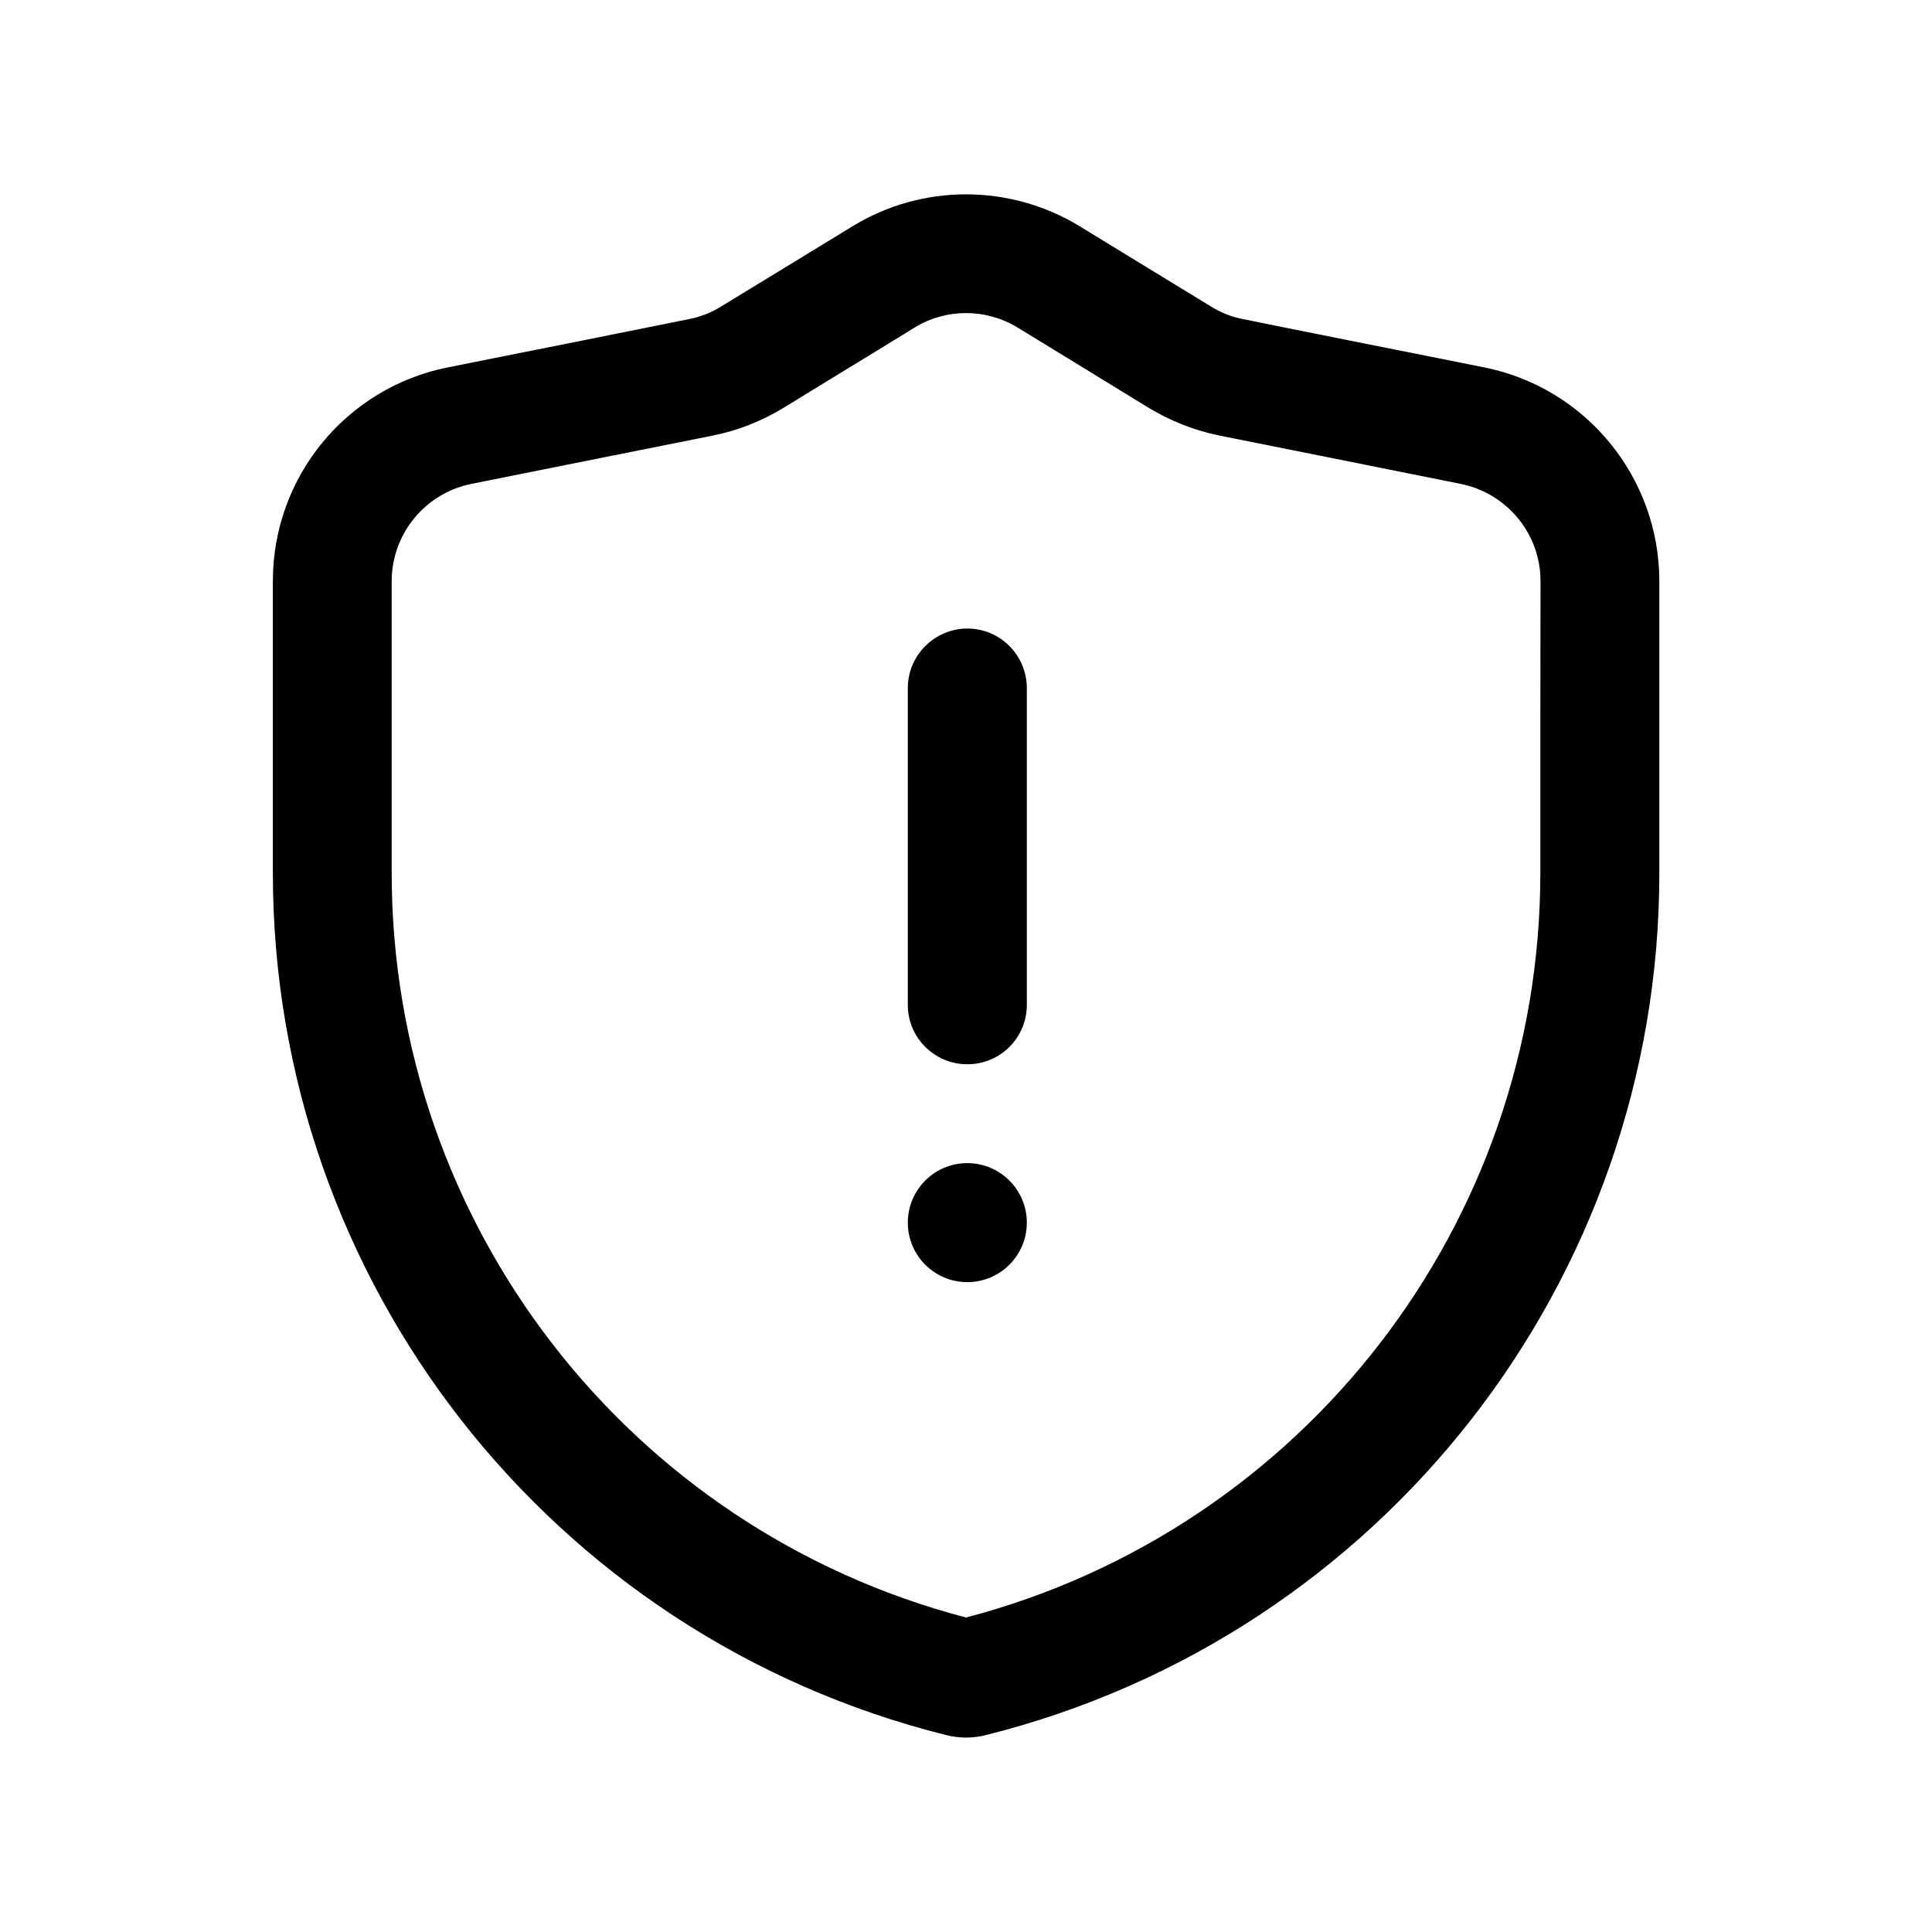 <?xml version="1.0" encoding="UTF-8"?>
<!-- Uploaded to: ICON Repo, www.iconrepo.com, Generator: ICON Repo Mixer Tools -->
<svg fill="#000000" width="800px" height="800px" version="1.1" viewBox="144 144 512 512" xmlns="http://www.w3.org/2000/svg">
 <g>
  <path d="m537.29 241.35c-22.723-4.535-50.883-10.125-63.934-12.797-3.019-0.602-5.894-1.711-8.512-3.375-8.062-4.938-22.469-13.703-34.711-21.211-18.488-11.285-41.766-11.285-60.207 0-12.293 7.508-26.703 16.324-34.762 21.211-2.621 1.664-5.492 2.773-8.516 3.375-13.098 2.672-41.211 8.262-63.934 12.797-27.004 5.391-46.402 29.07-46.402 56.629v77.387c0 108.07 73.555 202.23 178.35 228.43h0.051c3.477 0.906 7.152 0.906 10.629 0 104.79-26.25 178.4-120.41 178.4-228.43v-77.387c-0.047-27.559-19.492-51.238-46.449-56.629zm14.914 134.02c0 92.852-62.676 173.81-152.2 197.29-89.578-23.48-152.2-104.44-152.2-197.29v-77.387c0-12.496 8.867-23.277 21.109-25.746 22.723-4.586 50.883-10.176 63.934-12.797 6.648-1.309 13-3.828 18.793-7.356 8.062-4.988 22.469-13.703 34.711-21.262 8.363-5.141 18.941-5.141 27.355 0 12.242 7.508 26.652 16.273 34.711 21.262 5.793 3.477 12.09 5.996 18.793 7.356 13.047 2.621 41.16 8.211 63.883 12.797 12.293 2.469 21.16 13.25 21.16 25.746-0.047 20.406-0.047 48.012-0.047 77.387z"/>
  <path d="m400.35 310.57c-8.664 0-15.77 7.106-15.77 15.77v83.984c0 8.715 7.106 15.719 15.77 15.719 8.715 0 15.77-7.004 15.77-15.719v-84.035c-0.051-8.668-7.055-15.719-15.77-15.719z"/>
  <path d="m416.12 468.01c0 8.711-7.062 15.77-15.77 15.77-8.711 0-15.77-7.059-15.77-15.77 0-8.707 7.059-15.77 15.77-15.77 8.707 0 15.77 7.062 15.77 15.77"/>
 </g>
</svg>
